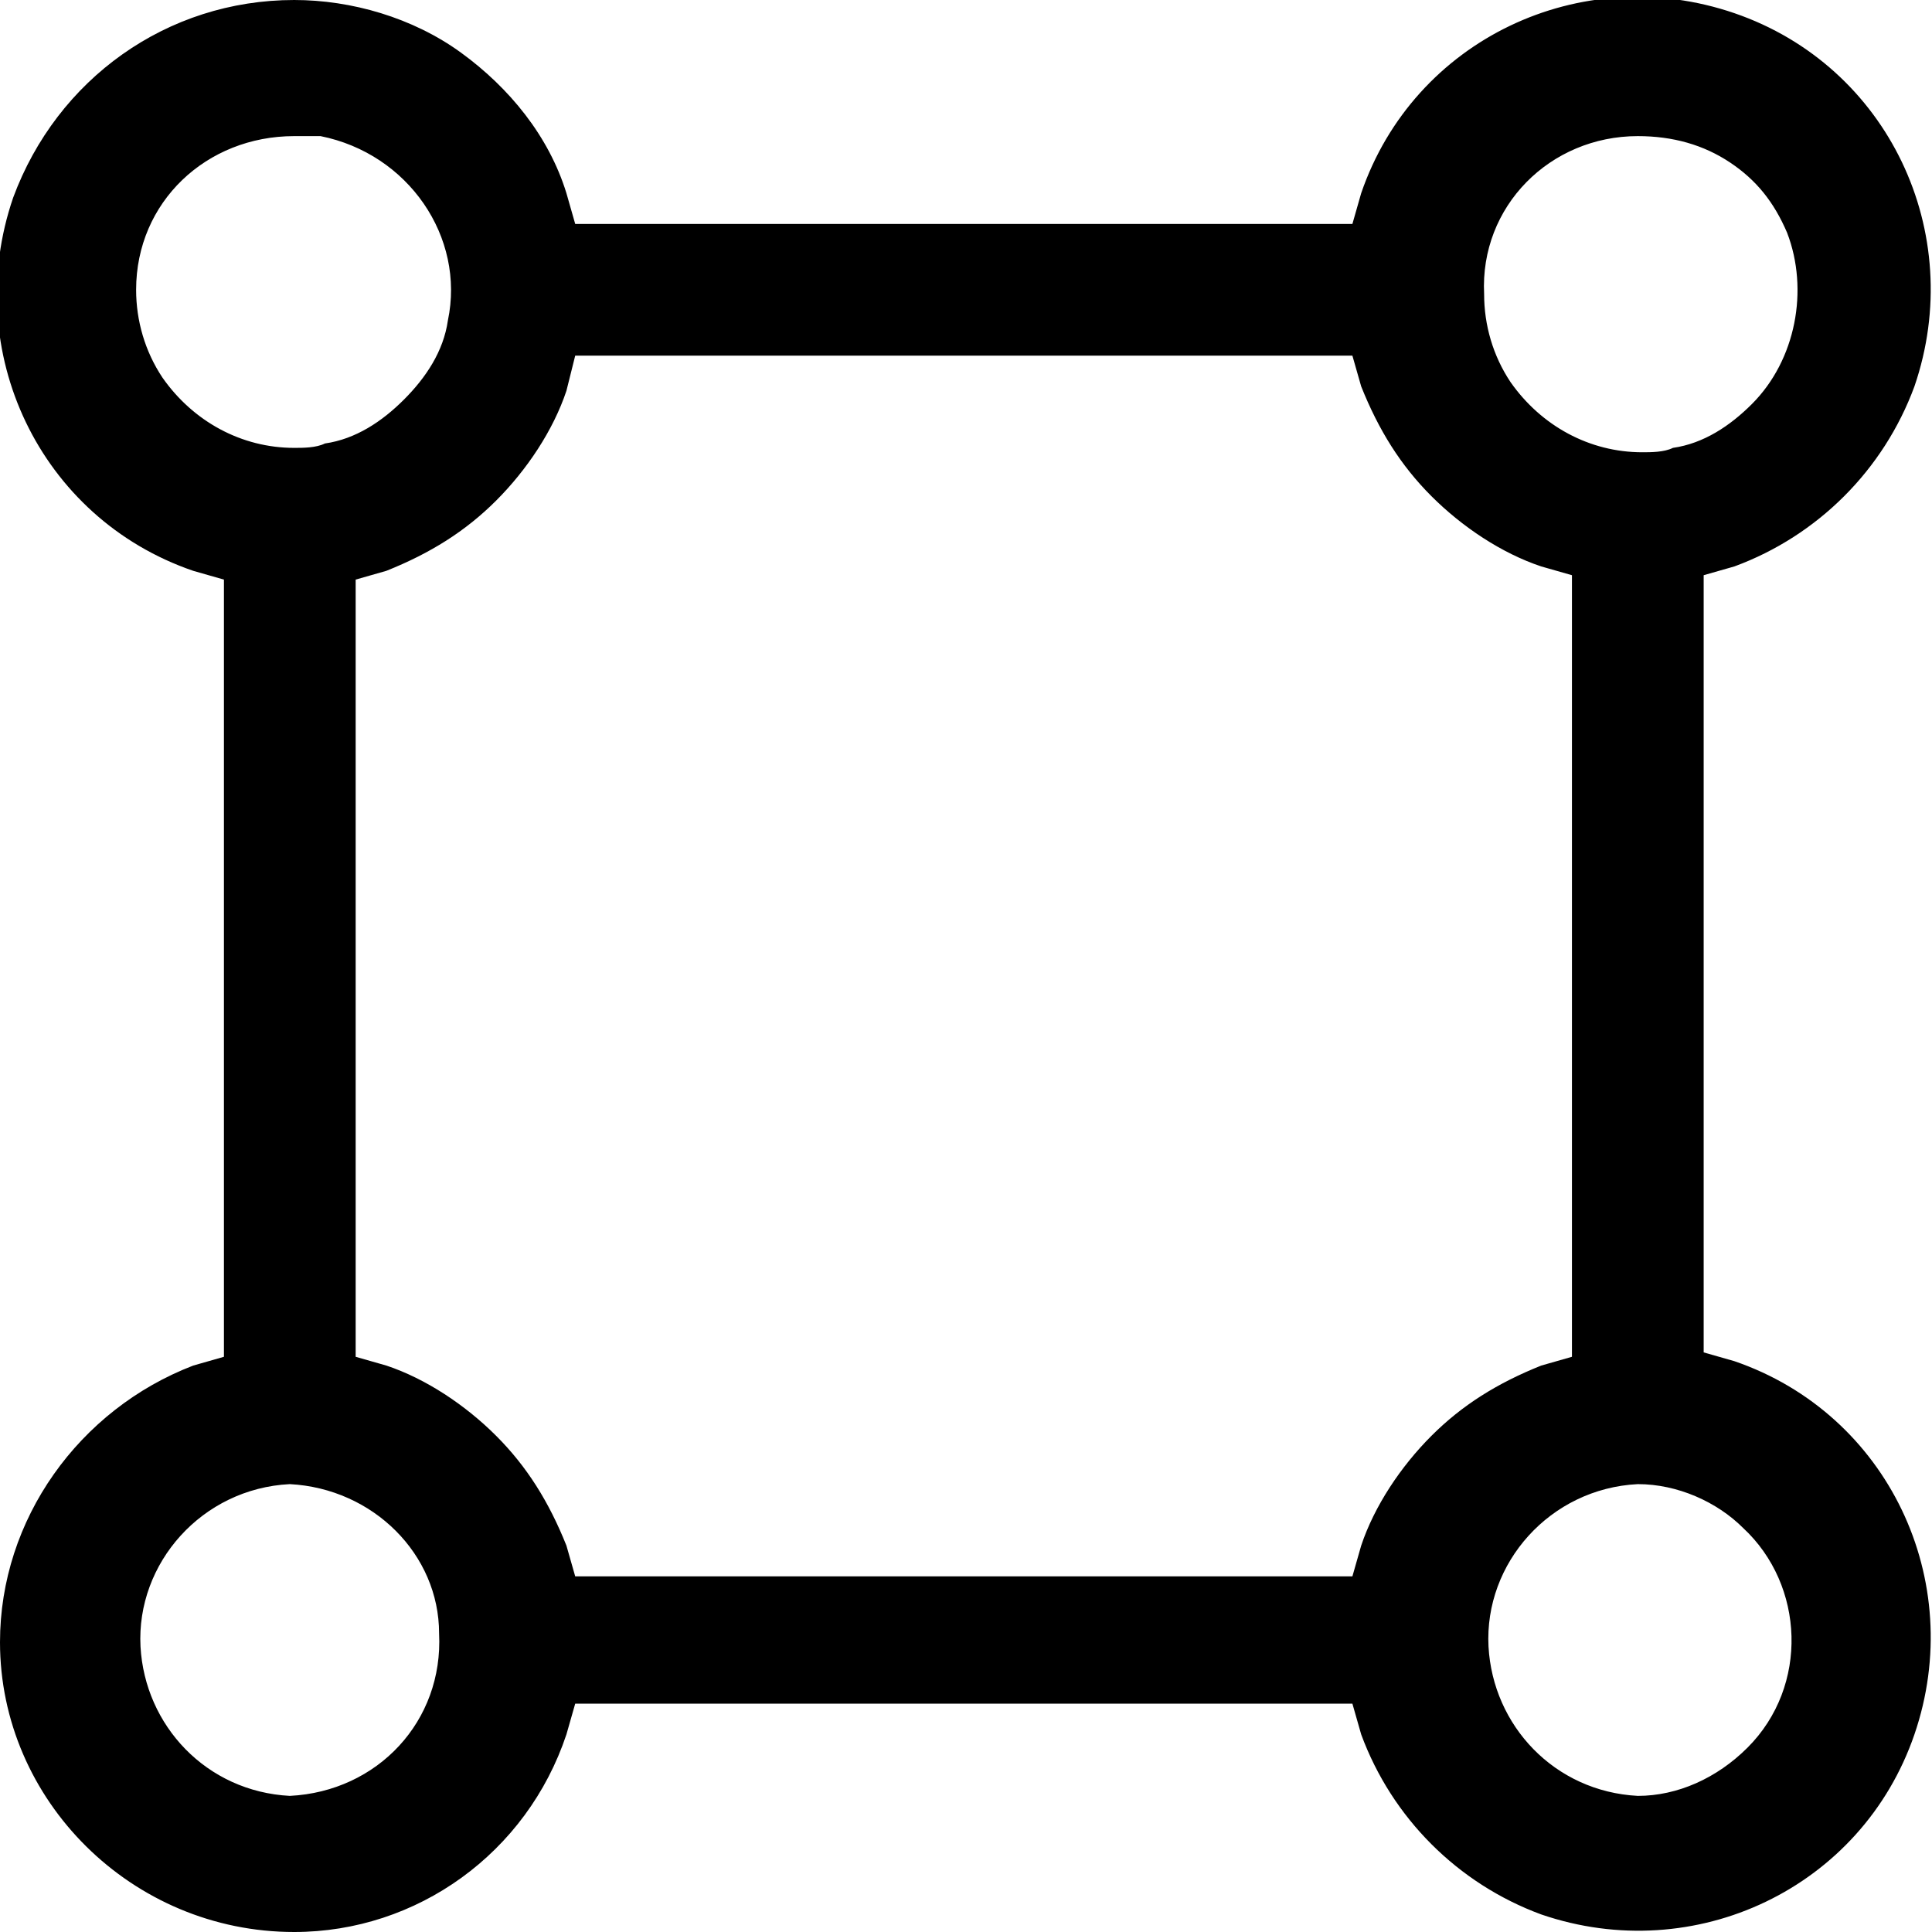 <?xml version="1.0" encoding="utf-8"?>
<!-- Generator: Adobe Illustrator 25.2.1, SVG Export Plug-In . SVG Version: 6.00 Build 0)  -->
<svg version="1.1" id="Layer_1" xmlns="http://www.w3.org/2000/svg" xmlns:xlink="http://www.w3.org/1999/xlink" x="0px" y="0px"
	 viewBox="0 0 44 44" style="enable-background:new 0 0 44 44;" xml:space="preserve">
<g id="Layer_2_1_">
	<g id="Layer_1-2">
		<path d="M6.7,44C3,44,0,41,0,37.4c0-2.8,1.8-5.3,4.4-6.3l0.7-0.2V13.2l-0.7-0.2c-3.5-1.2-5.3-5-4.1-8.5C1.3,1.8,3.8,0,6.7,0
			C8,0,9.4,0.4,10.5,1.2c1.1,0.8,2,1.9,2.4,3.2l0.2,0.7h17.7l0.2-0.7c1.2-3.5,5-5.3,8.5-4.1c3.5,1.2,5.3,5,4.1,8.5
			c-0.7,1.9-2.2,3.4-4.1,4.1l-0.7,0.2v17.7l0.7,0.2c3.5,1.2,5.3,5,4.1,8.5c-1.2,3.5-5,5.3-8.5,4.1c-1.9-0.7-3.4-2.2-4.1-4.1
			l-0.2-0.7H13.1l-0.2,0.7C12,42.2,9.5,44,6.7,44z M37.3,33.8c-2,0.1-3.5,1.8-3.4,3.7c0.1,1.8,1.5,3.3,3.4,3.4
			c0.9,0,1.8-0.4,2.5-1.1c1.4-1.4,1.3-3.7-0.1-5C39.1,34.2,38.2,33.8,37.3,33.8L37.3,33.8L37.3,33.8z M6.6,33.8
			c-2,0.1-3.5,1.8-3.4,3.7c0.1,1.8,1.5,3.3,3.4,3.4c2-0.1,3.5-1.7,3.4-3.7C10,35.4,8.5,33.9,6.6,33.8C6.7,33.8,6.6,33.8,6.6,33.8z
			 M12.9,8.9c-0.3,0.9-0.9,1.8-1.6,2.5c-0.7,0.7-1.5,1.2-2.5,1.6l-0.7,0.2v17.7l0.7,0.2c0.9,0.3,1.8,0.9,2.5,1.6
			c0.7,0.7,1.2,1.5,1.6,2.5l0.2,0.7h17.7l0.2-0.7c0.3-0.9,0.9-1.8,1.6-2.5c0.7-0.7,1.5-1.2,2.5-1.6l0.7-0.2V13.1l-0.7-0.2
			c-0.9-0.3-1.8-0.9-2.5-1.6c-0.7-0.7-1.2-1.5-1.6-2.5l-0.2-0.7H13.1L12.9,8.9z M37.3,3.1c-2,0-3.6,1.6-3.5,3.6c0,0.7,0.2,1.4,0.6,2
			c0.7,1,1.8,1.6,3,1.6c0.2,0,0.5,0,0.7-0.1c0.7-0.1,1.3-0.5,1.8-1c1-1,1.3-2.6,0.8-3.9c-0.3-0.7-0.7-1.2-1.3-1.6
			C38.8,3.3,38.1,3.1,37.3,3.1L37.3,3.1z M6.7,3.1c-2,0-3.6,1.5-3.6,3.5c0,0.7,0.2,1.4,0.6,2c0.7,1,1.8,1.6,3,1.6
			c0.2,0,0.5,0,0.7-0.1c0.7-0.1,1.3-0.5,1.8-1c0.5-0.5,0.9-1.1,1-1.8c0.4-1.9-0.9-3.8-2.9-4.2C7.1,3.1,6.9,3.1,6.7,3.1z"/>
	</g>
</g>
</svg>
